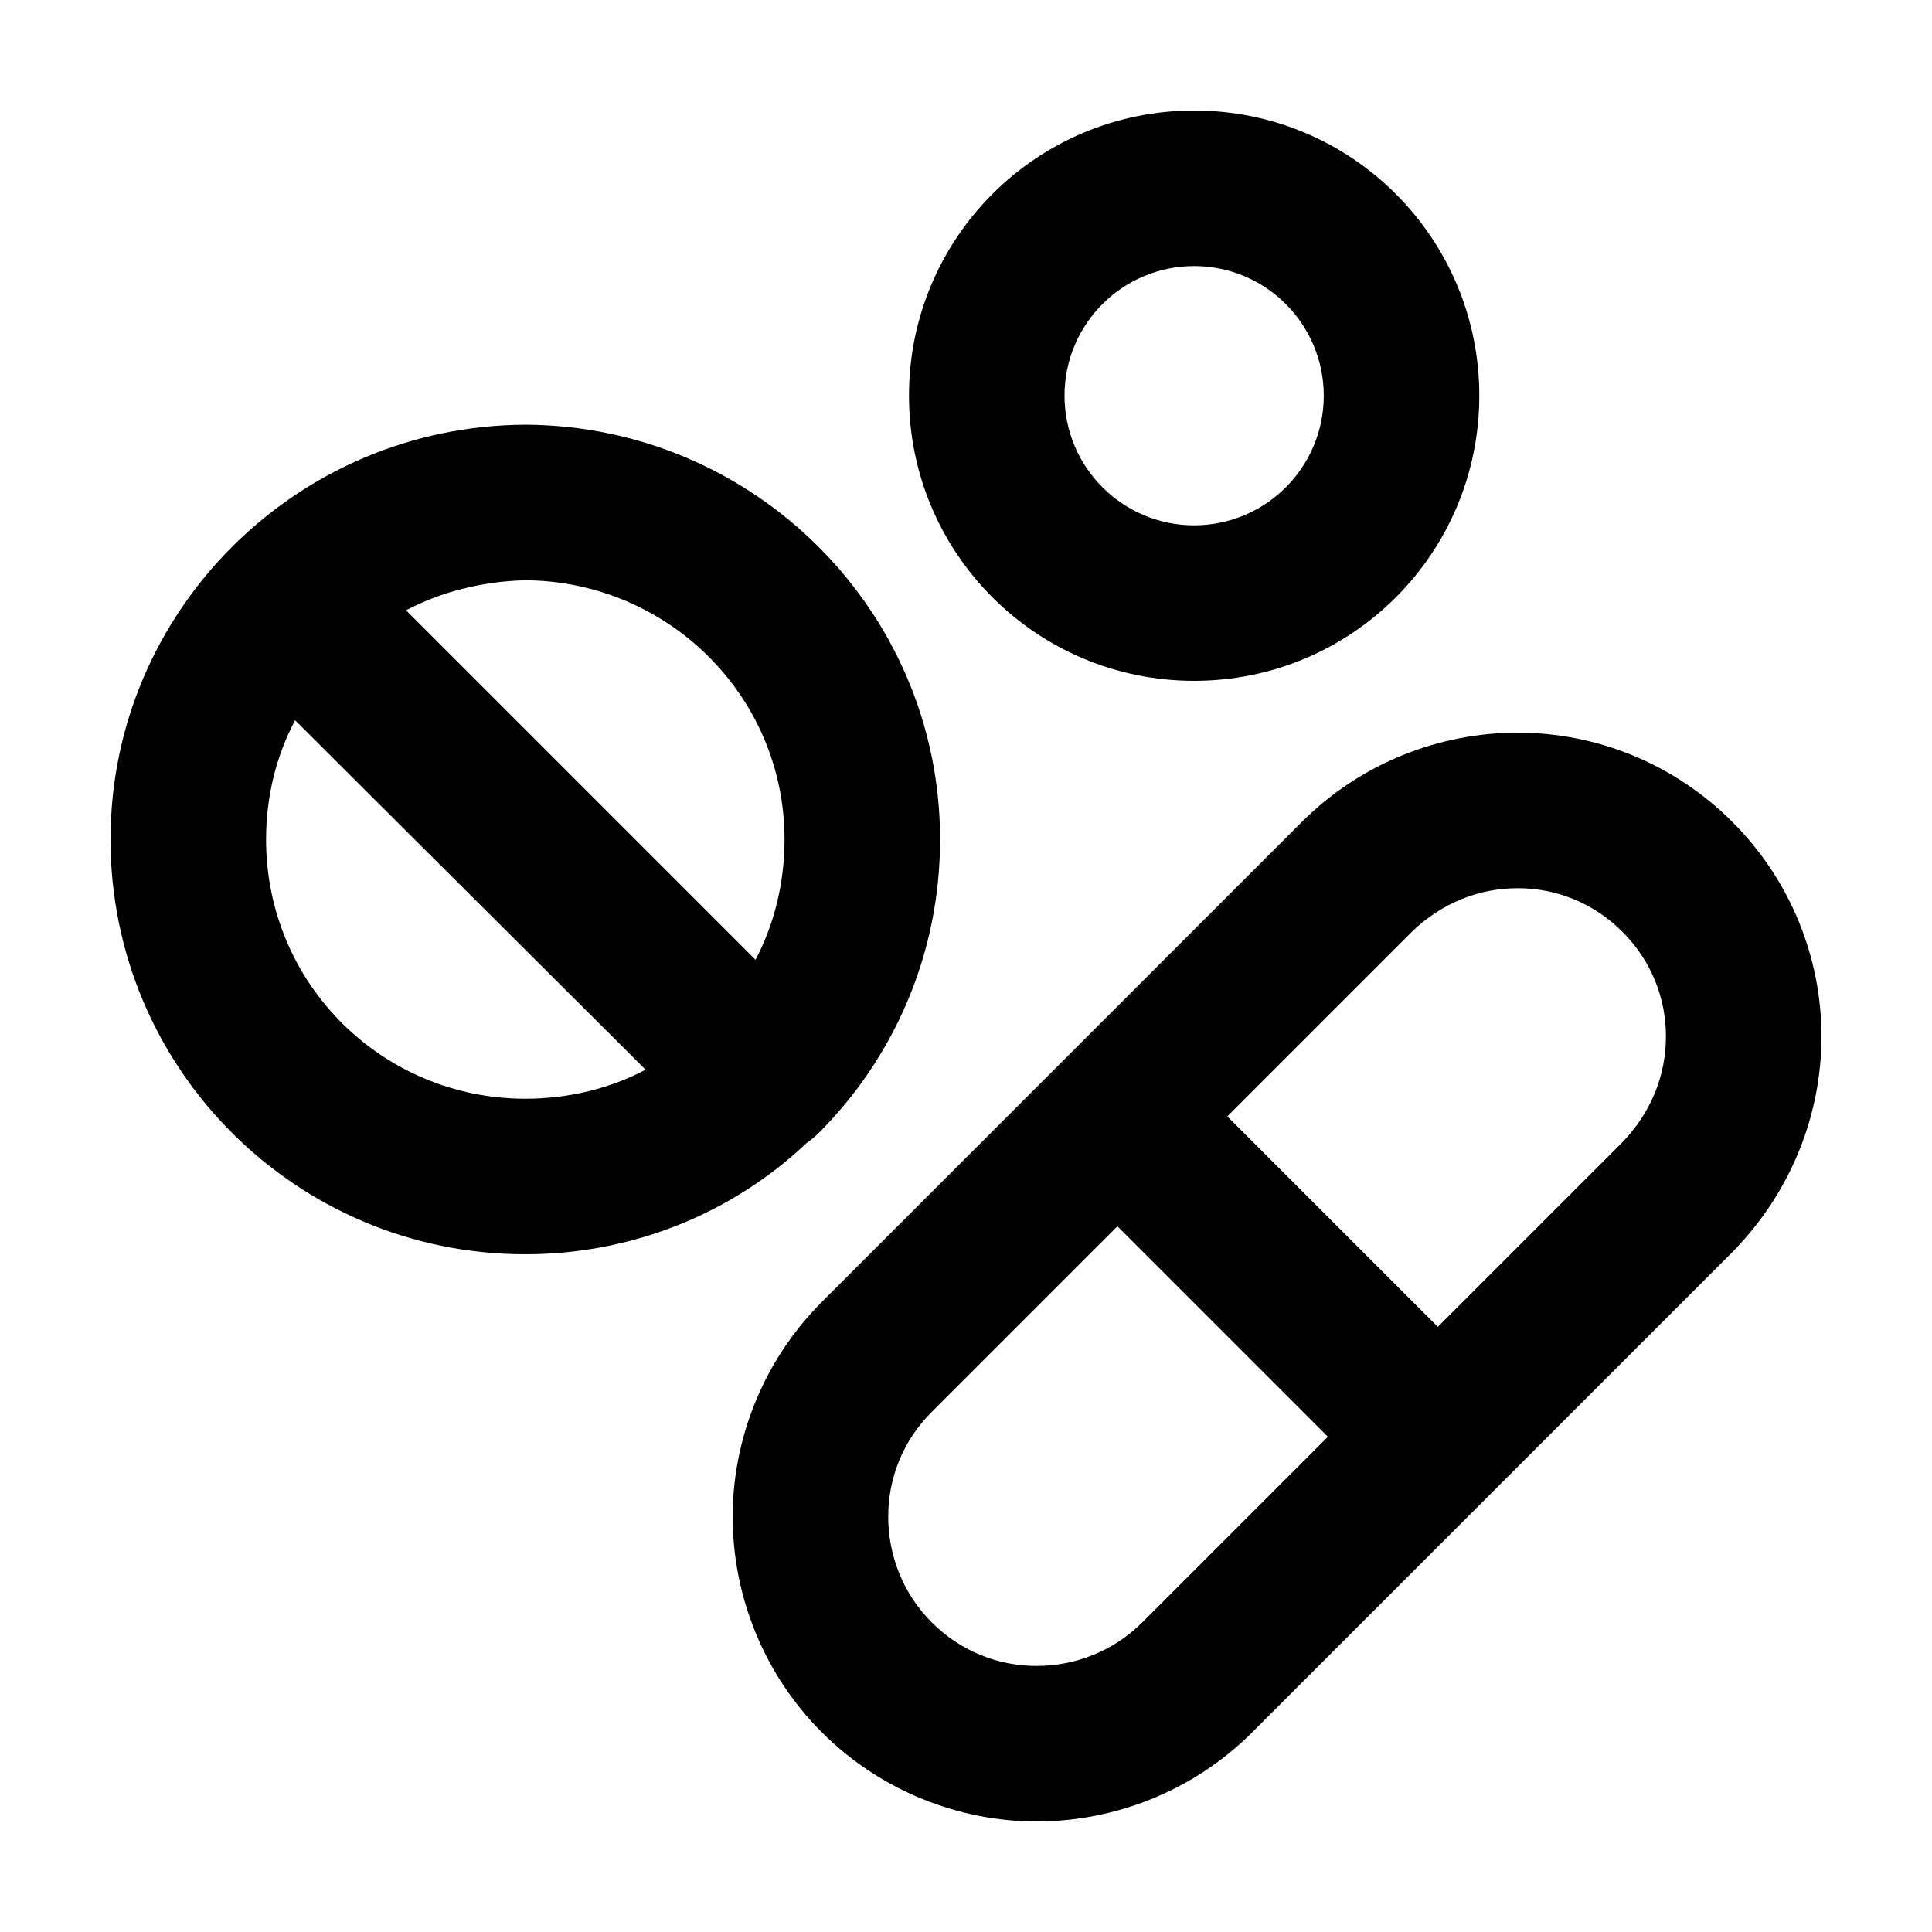 <?xml version="1.0" encoding="UTF-8"?>
<!-- Uploaded to: ICON Repo, www.svgrepo.com, Generator: ICON Repo Mixer Tools -->
<svg fill="#000000" width="800px" height="800px" version="1.1" viewBox="144 144 512 512" xmlns="http://www.w3.org/2000/svg">
 <g>
  <path d="m495.9 524.76-55.781-55.785-49.191 49.191c-7.691 7.691-11.543 17.59-11.543 27.754 0 10.168 3.852 20.332 11.543 28.027 7.691 7.691 17.59 11.543 27.754 11.543 10.168 0 20.332-3.848 28.031-11.543zm78.047-78.047c7.691-7.969 11.543-17.859 11.543-28.031s-3.848-20.062-11.543-27.754c-7.691-7.691-17.59-11.543-27.754-11.543-10.168 0-20.062 3.848-28.031 11.543l-48.914 48.914 55.785 55.785zm29.129-84.914c15.664 15.664 23.633 36.273 23.633 56.883s-7.969 41.223-23.633 57.156l-127.23 127.24c-15.668 15.664-36.551 23.633-57.164 23.633-20.332 0-41.223-7.969-56.887-23.633s-23.633-36.551-23.633-57.156c0-20.332 7.969-41.223 23.633-56.887l127.24-127.24c15.664-15.664 36.551-23.633 57.156-23.633 20.609 0 41.223 7.973 56.887 23.637z"/>
  <path d="m460.46 214.51c-18.965 0-34.352 15.391-34.352 34.352 0 18.957 15.391 34.352 34.352 34.352 18.965 0 34.352-15.391 34.352-34.352-0.004-18.961-15.391-34.352-34.352-34.352zm0-41.223c41.77 0 75.57 33.801 75.57 75.57s-33.801 75.57-75.57 75.57-75.57-33.801-75.57-75.57c-0.004-41.77 33.797-75.57 75.57-75.57z"/>
  <path d="m173.29 366.47c0-60.457 49.191-109.65 109.92-109.92 60.734 0.277 109.92 49.465 109.92 109.92 0 30.504-12.367 57.984-32.152 77.77-1.102 1.102-2.199 1.93-3.297 2.75-19.512 18.414-45.891 29.402-74.473 29.402-60.73 0.004-109.92-49.188-109.92-109.92zm41.223 0c0 38.199 30.777 68.699 68.699 68.699 11.543 0 22.535-2.746 31.875-7.691l-92.883-92.605c-4.949 9.34-7.691 20.062-7.691 31.598zm68.699-68.699c-11.266 0.277-22.258 3.023-31.605 7.969l92.609 92.609c4.949-9.344 7.691-20.332 7.691-31.875 0.008-37.926-30.773-68.426-68.695-68.703z"/>
 </g>
</svg>